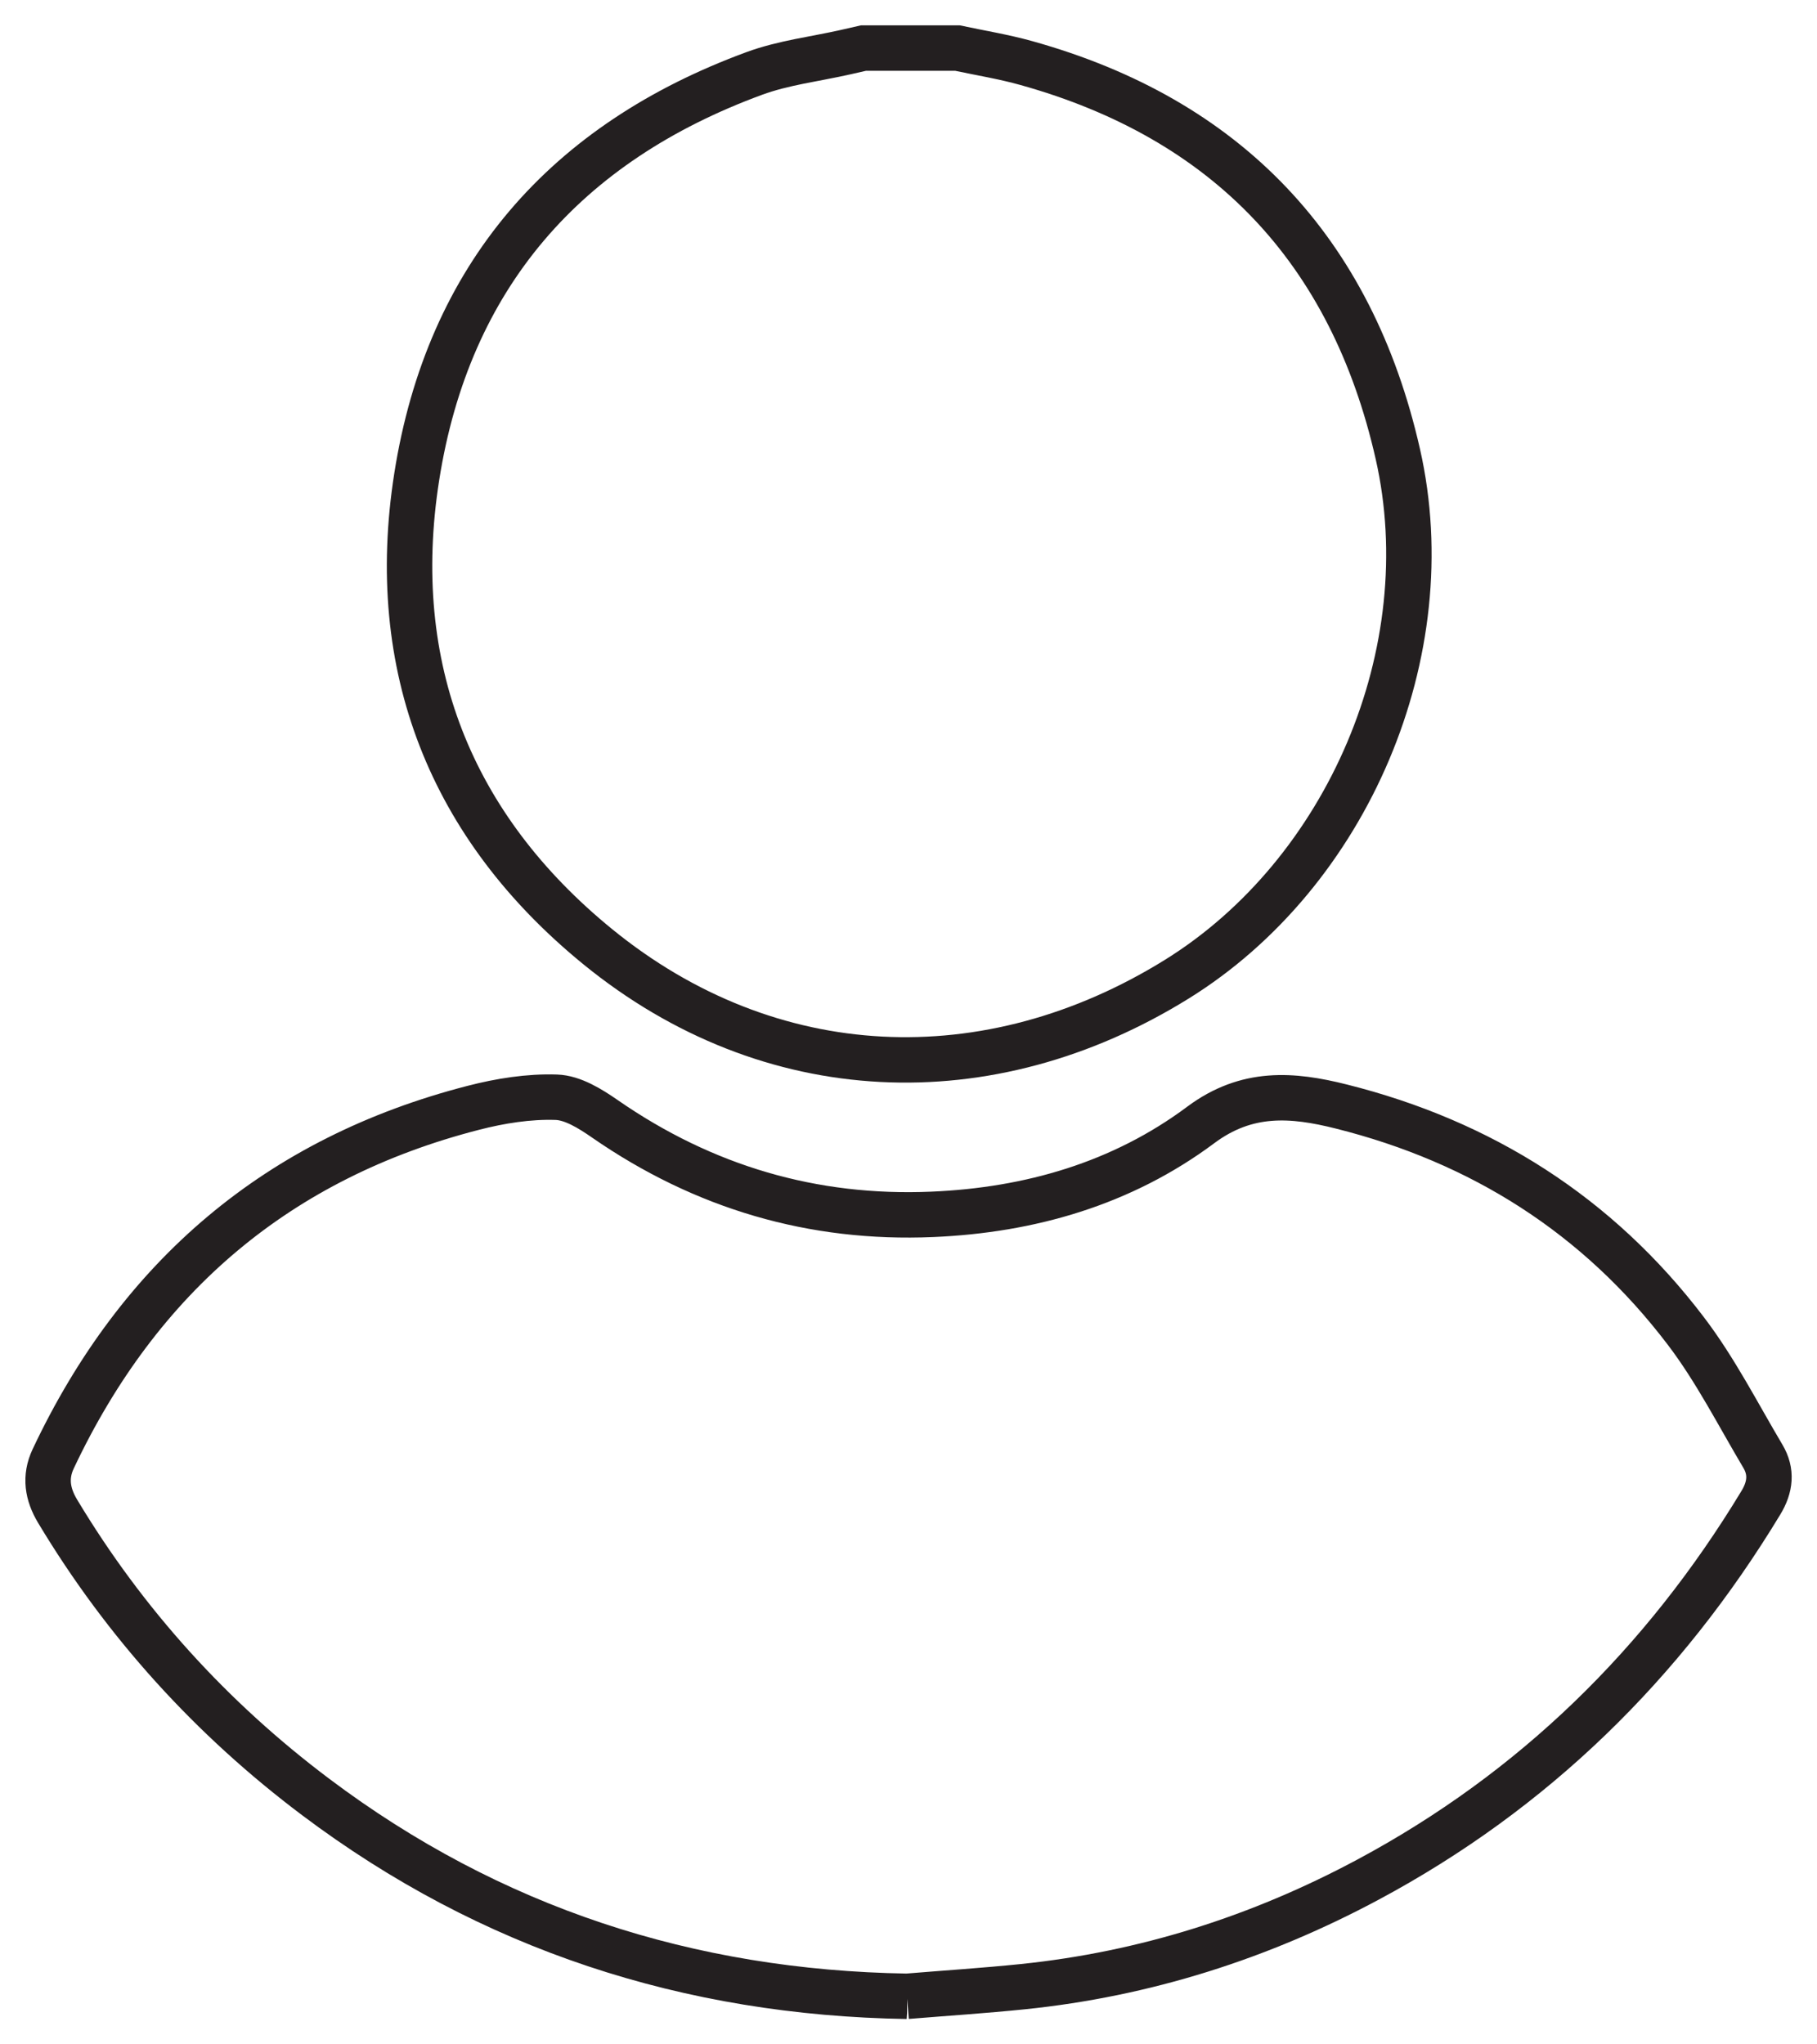 <?xml version="1.0" encoding="UTF-8"?>
<svg xmlns="http://www.w3.org/2000/svg" width="40" height="45" viewBox="0 0 40 45" fill="none">
  <path d="M21.076 1.058C21.584 1.166 22.098 1.249 22.597 1.389C27.003 2.618 29.753 5.5 30.772 9.993C31.761 14.348 29.663 19.224 25.906 21.554C21.764 24.122 16.942 23.924 13.158 20.838C9.923 18.199 8.518 14.681 9.173 10.501C9.868 6.07 12.46 3.139 16.607 1.616C17.246 1.381 17.941 1.3 18.61 1.149C18.743 1.119 18.876 1.088 19.009 1.058C19.699 1.058 20.388 1.058 21.076 1.058Z" stroke="#231F20" stroke-miterlimit="10"></path>
  <path d="M19.967 43.942C15.164 43.865 10.801 42.452 6.947 39.553C4.662 37.835 2.752 35.738 1.267 33.263C1.044 32.891 0.982 32.513 1.17 32.113C3.069 28.085 6.14 25.486 10.42 24.385C11.013 24.232 11.639 24.132 12.245 24.152C12.609 24.163 12.997 24.406 13.317 24.628C15.493 26.135 17.896 26.842 20.523 26.73C22.67 26.639 24.698 26.056 26.435 24.761C27.448 24.006 28.449 24.085 29.526 24.356C32.611 25.129 35.175 26.747 37.114 29.299C37.763 30.152 38.258 31.127 38.809 32.055C39.009 32.392 38.976 32.729 38.765 33.077C36.617 36.627 33.756 39.424 30.117 41.373C27.739 42.647 25.204 43.454 22.517 43.73C21.669 43.817 20.816 43.872 19.966 43.942H19.967Z" stroke="#231F20" stroke-miterlimit="10"></path>
</svg>
